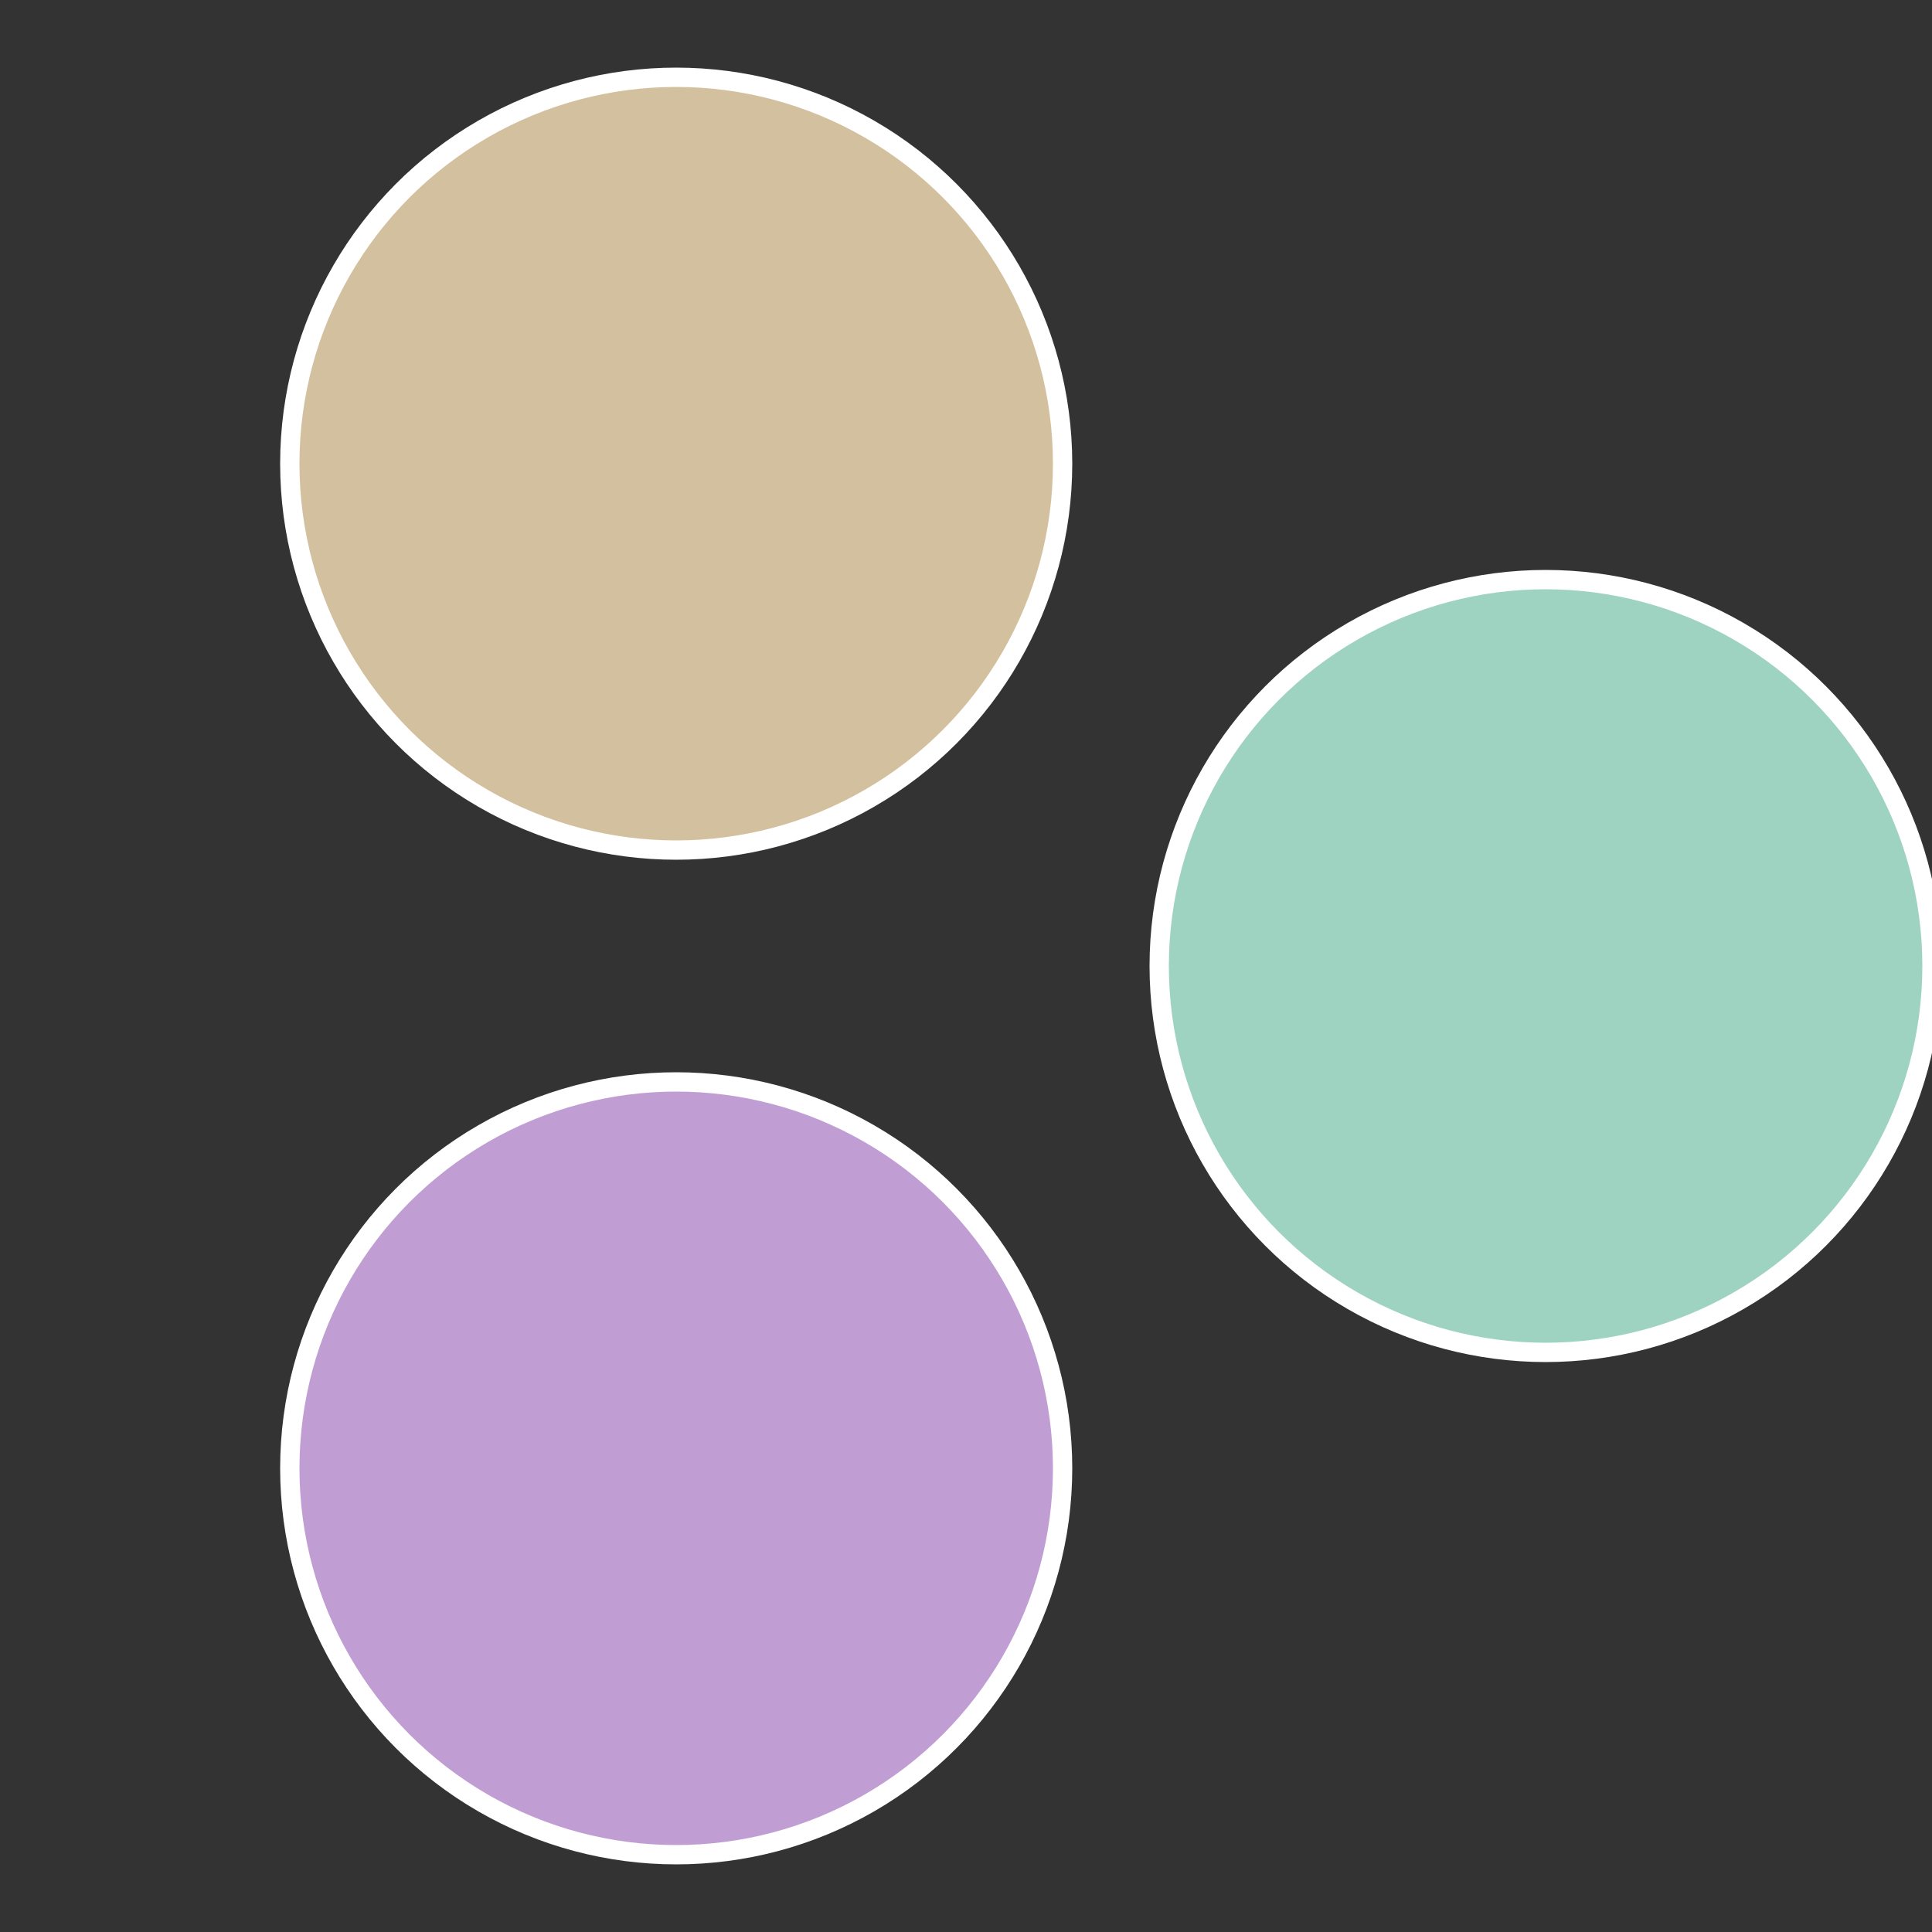 <?xml version="1.0" standalone="no"?>
<svg width="500" height="500" viewBox="-1 -1 2 2" xmlns="http://www.w3.org/2000/svg">
 
                <rect x="-1" y="-1" width="2" height="2" fill="#333333" stroke="none"/>
 
                <circle cx="0.6" cy="0" r="0.4" fill="#9ed3c1" stroke="#fff" stroke-width="1%" />
             
                <circle cx="-0.3" cy="0.52" r="0.4" fill="#c09ed3" stroke="#fff" stroke-width="1%" />
             
                <circle cx="-0.3" cy="-0.52" r="0.4" fill="#d3c09e" stroke="#fff" stroke-width="1%" />
            </svg>
